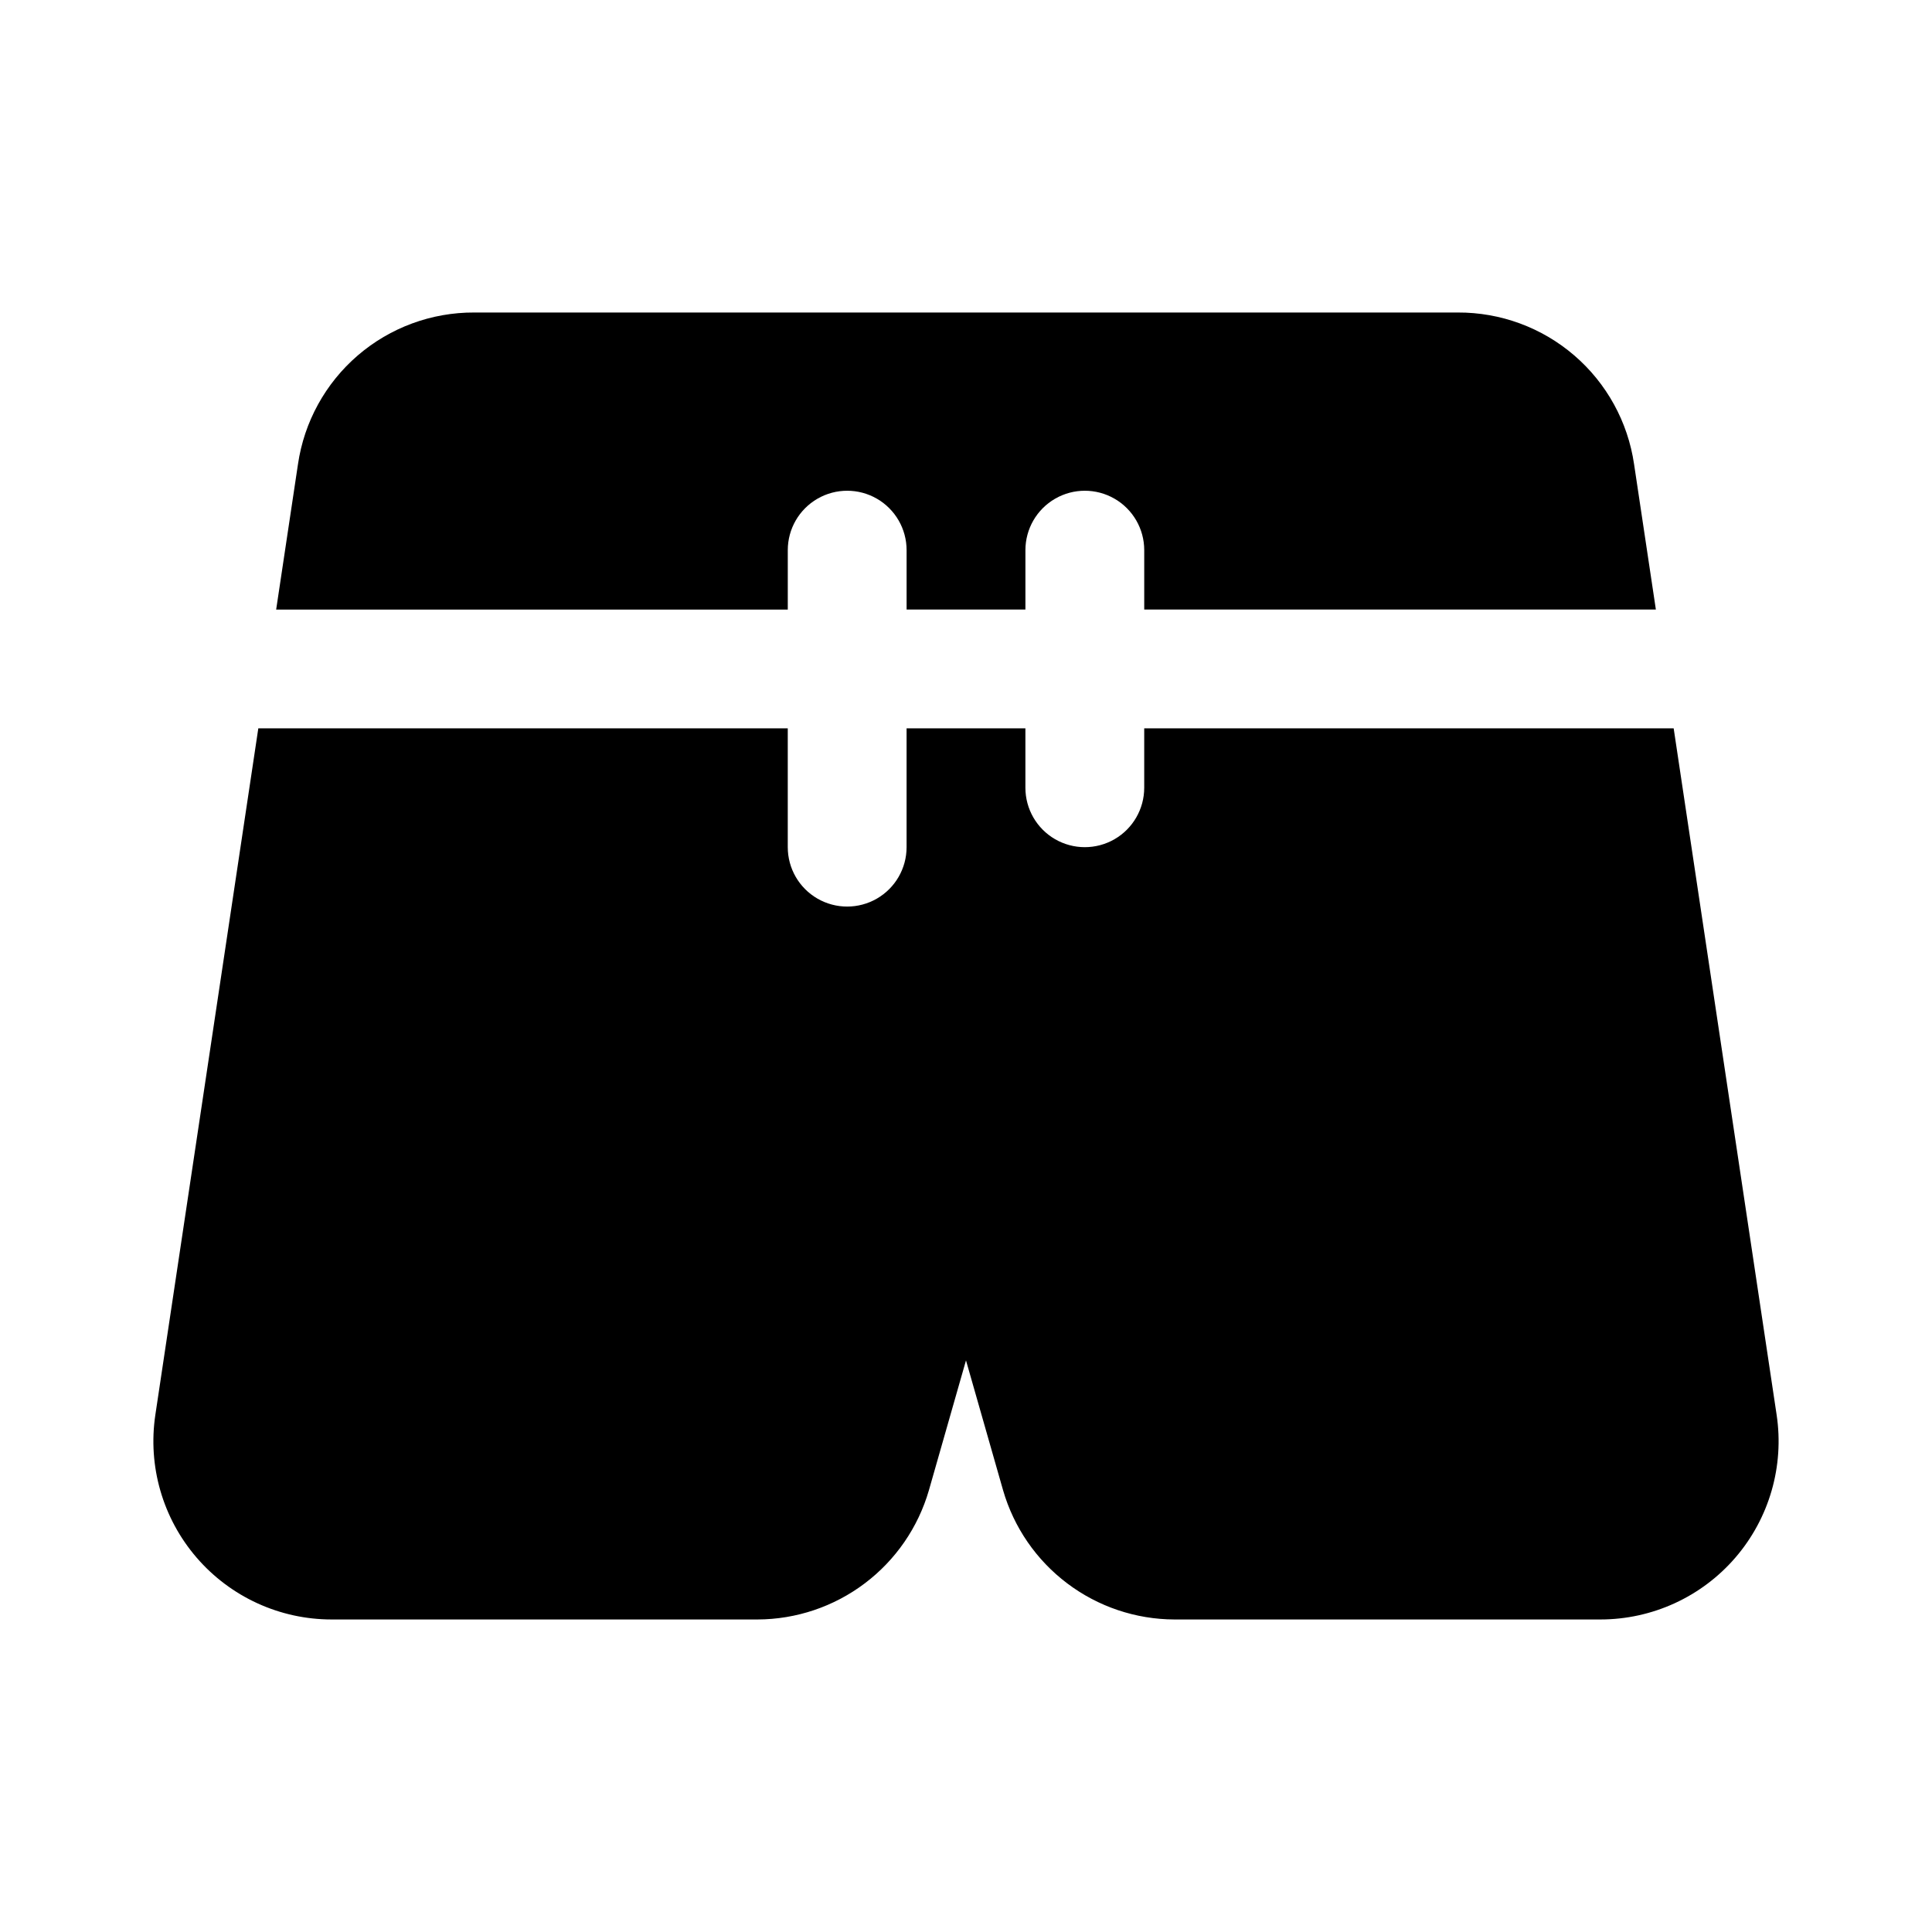 <?xml version="1.0" encoding="UTF-8"?>
<!-- Uploaded to: ICON Repo, www.svgrepo.com, Generator: ICON Repo Mixer Tools -->
<svg fill="#000000" width="800px" height="800px" version="1.1" viewBox="144 144 512 512" xmlns="http://www.w3.org/2000/svg">
 <g>
  <path d="m352.77 305.54v-15.746c0-5.625 3-10.82 7.871-13.633 4.871-2.812 10.875-2.812 15.746 0 4.871 2.812 7.871 8.008 7.871 13.633v15.742h31.488v-15.742c0-5.625 3-10.82 7.871-13.633 4.871-2.812 10.875-2.812 15.746 0s7.871 8.008 7.871 13.633v15.742h135.59l-5.777-38.512v0.004c-1.633-11.207-7.262-21.449-15.848-28.836-8.586-7.391-19.551-11.426-30.879-11.375h-260.63c-11.328-0.051-22.297 3.988-30.883 11.379-8.586 7.394-14.211 17.637-15.844 28.848l-5.777 38.496z"/>
  <path d="m587.54 337.02h-140.31v15.742c0 5.625-3 10.824-7.871 13.637s-10.875 2.812-15.746 0c-4.871-2.812-7.871-8.012-7.871-13.637v-15.742h-31.488v31.488c0 5.625-3 10.82-7.871 13.633-4.871 2.812-10.875 2.812-15.746 0-4.871-2.812-7.871-8.008-7.871-13.633v-31.488h-140.31l-27.285 181.92c-2.039 13.598 1.945 27.41 10.922 37.828 8.973 10.418 22.039 16.41 35.789 16.41h112.87c10.258-0.031 20.227-3.387 28.414-9.566 8.191-6.176 14.156-14.84 17.008-24.691l9.824-34.402 9.824 34.402c2.848 9.852 8.812 18.516 17.004 24.691 8.188 6.18 18.16 9.535 28.418 9.566h112.87c13.75 0 26.82-5.992 35.793-16.41 8.973-10.418 12.961-24.23 10.918-37.828z"/>
 </g>
</svg>